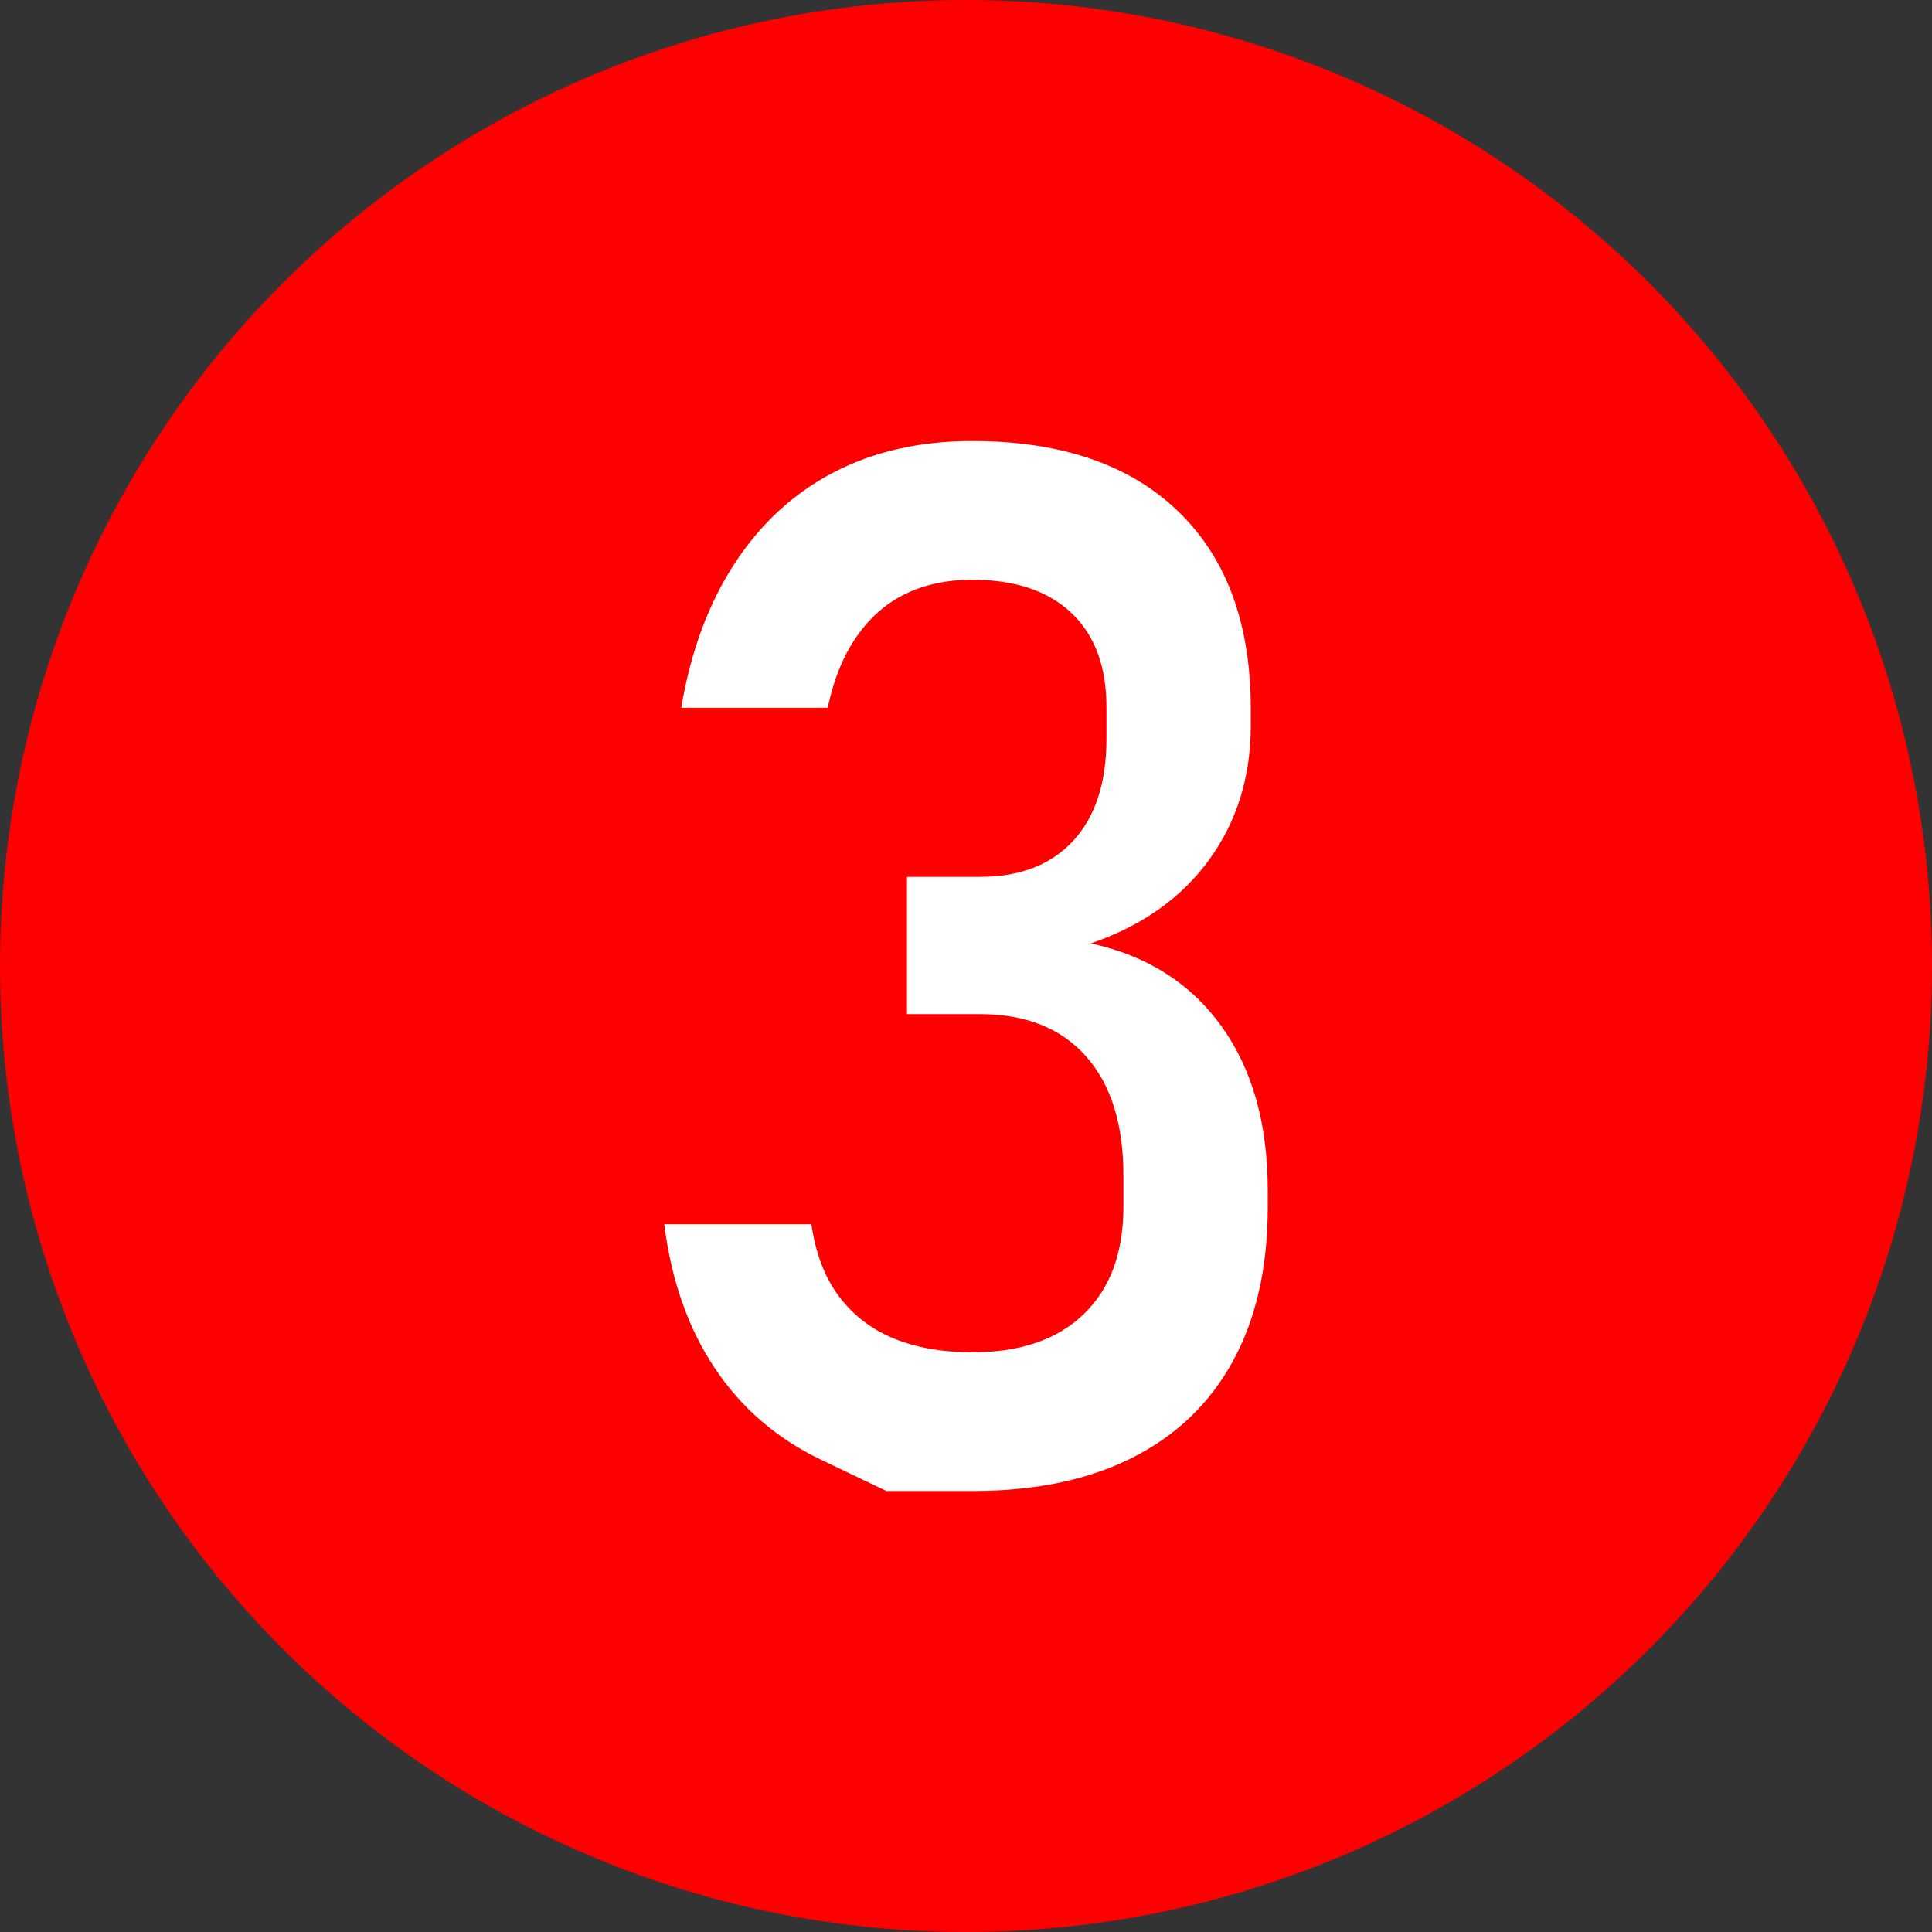 <?xml version="1.0" encoding="UTF-8"?><svg xmlns="http://www.w3.org/2000/svg" xmlns:xlink="http://www.w3.org/1999/xlink" height="100.0" preserveAspectRatio="xMidYMid meet" version="1.0" viewBox="50.0 50.0 100.0 100.0" width="100.0" zoomAndPan="magnify"><rect x="50.0" y="50.0" width="100.0" height="100.0" fill="#333333" stroke="none"/><g><g id="change1_1"><circle cx="100" cy="100" fill="#f00" r="50"/></g><g id="change2_1"><path d="M95.88,127.173c0,0-1.135-0.543-3.406-1.629c-2.27-1.087-4.096-2.661-5.475-4.725 c-1.379-2.063-2.252-4.547-2.618-7.452h7.617c0.22,1.514,0.696,2.759,1.429,3.735s1.678,1.703,2.838,2.179 c1.159,0.477,2.521,0.714,4.083,0.714c2.466,0,4.382-0.659,5.749-1.978s2.051-3.173,2.051-5.566v-1.611 c0-2.66-0.646-4.718-1.94-6.17c-1.294-1.453-3.125-2.18-5.493-2.18h-3.771v-7.104h3.771c2.075,0,3.687-0.622,4.834-1.867 s1.721-3.003,1.721-5.273v-1.648c0-2.1-0.604-3.723-1.813-4.87c-1.208-1.147-2.924-1.722-5.145-1.722 c-1.271,0-2.405,0.238-3.406,0.715c-1.001,0.476-1.85,1.208-2.545,2.197c-0.696,0.988-1.203,2.228-1.52,3.717H85.26 c0.488-2.905,1.41-5.396,2.765-7.471c1.355-2.075,3.07-3.649,5.146-4.725c2.075-1.074,4.455-1.611,7.142-1.611 c4.589,0,8.142,1.209,10.656,3.626s3.771,5.822,3.771,10.217v0.879c0,2.661-0.72,4.98-2.16,6.958s-3.479,3.419-6.115,4.321 c2.904,0.636,5.157,2.063,6.756,4.285s2.398,5.054,2.398,8.496v0.879c0,3.101-0.598,5.749-1.794,7.946s-2.936,3.87-5.219,5.018 s-5.035,1.721-8.258,1.721C97.37,127.173,95.88,127.173,95.88,127.173z" fill="#fff"/></g></g></svg>